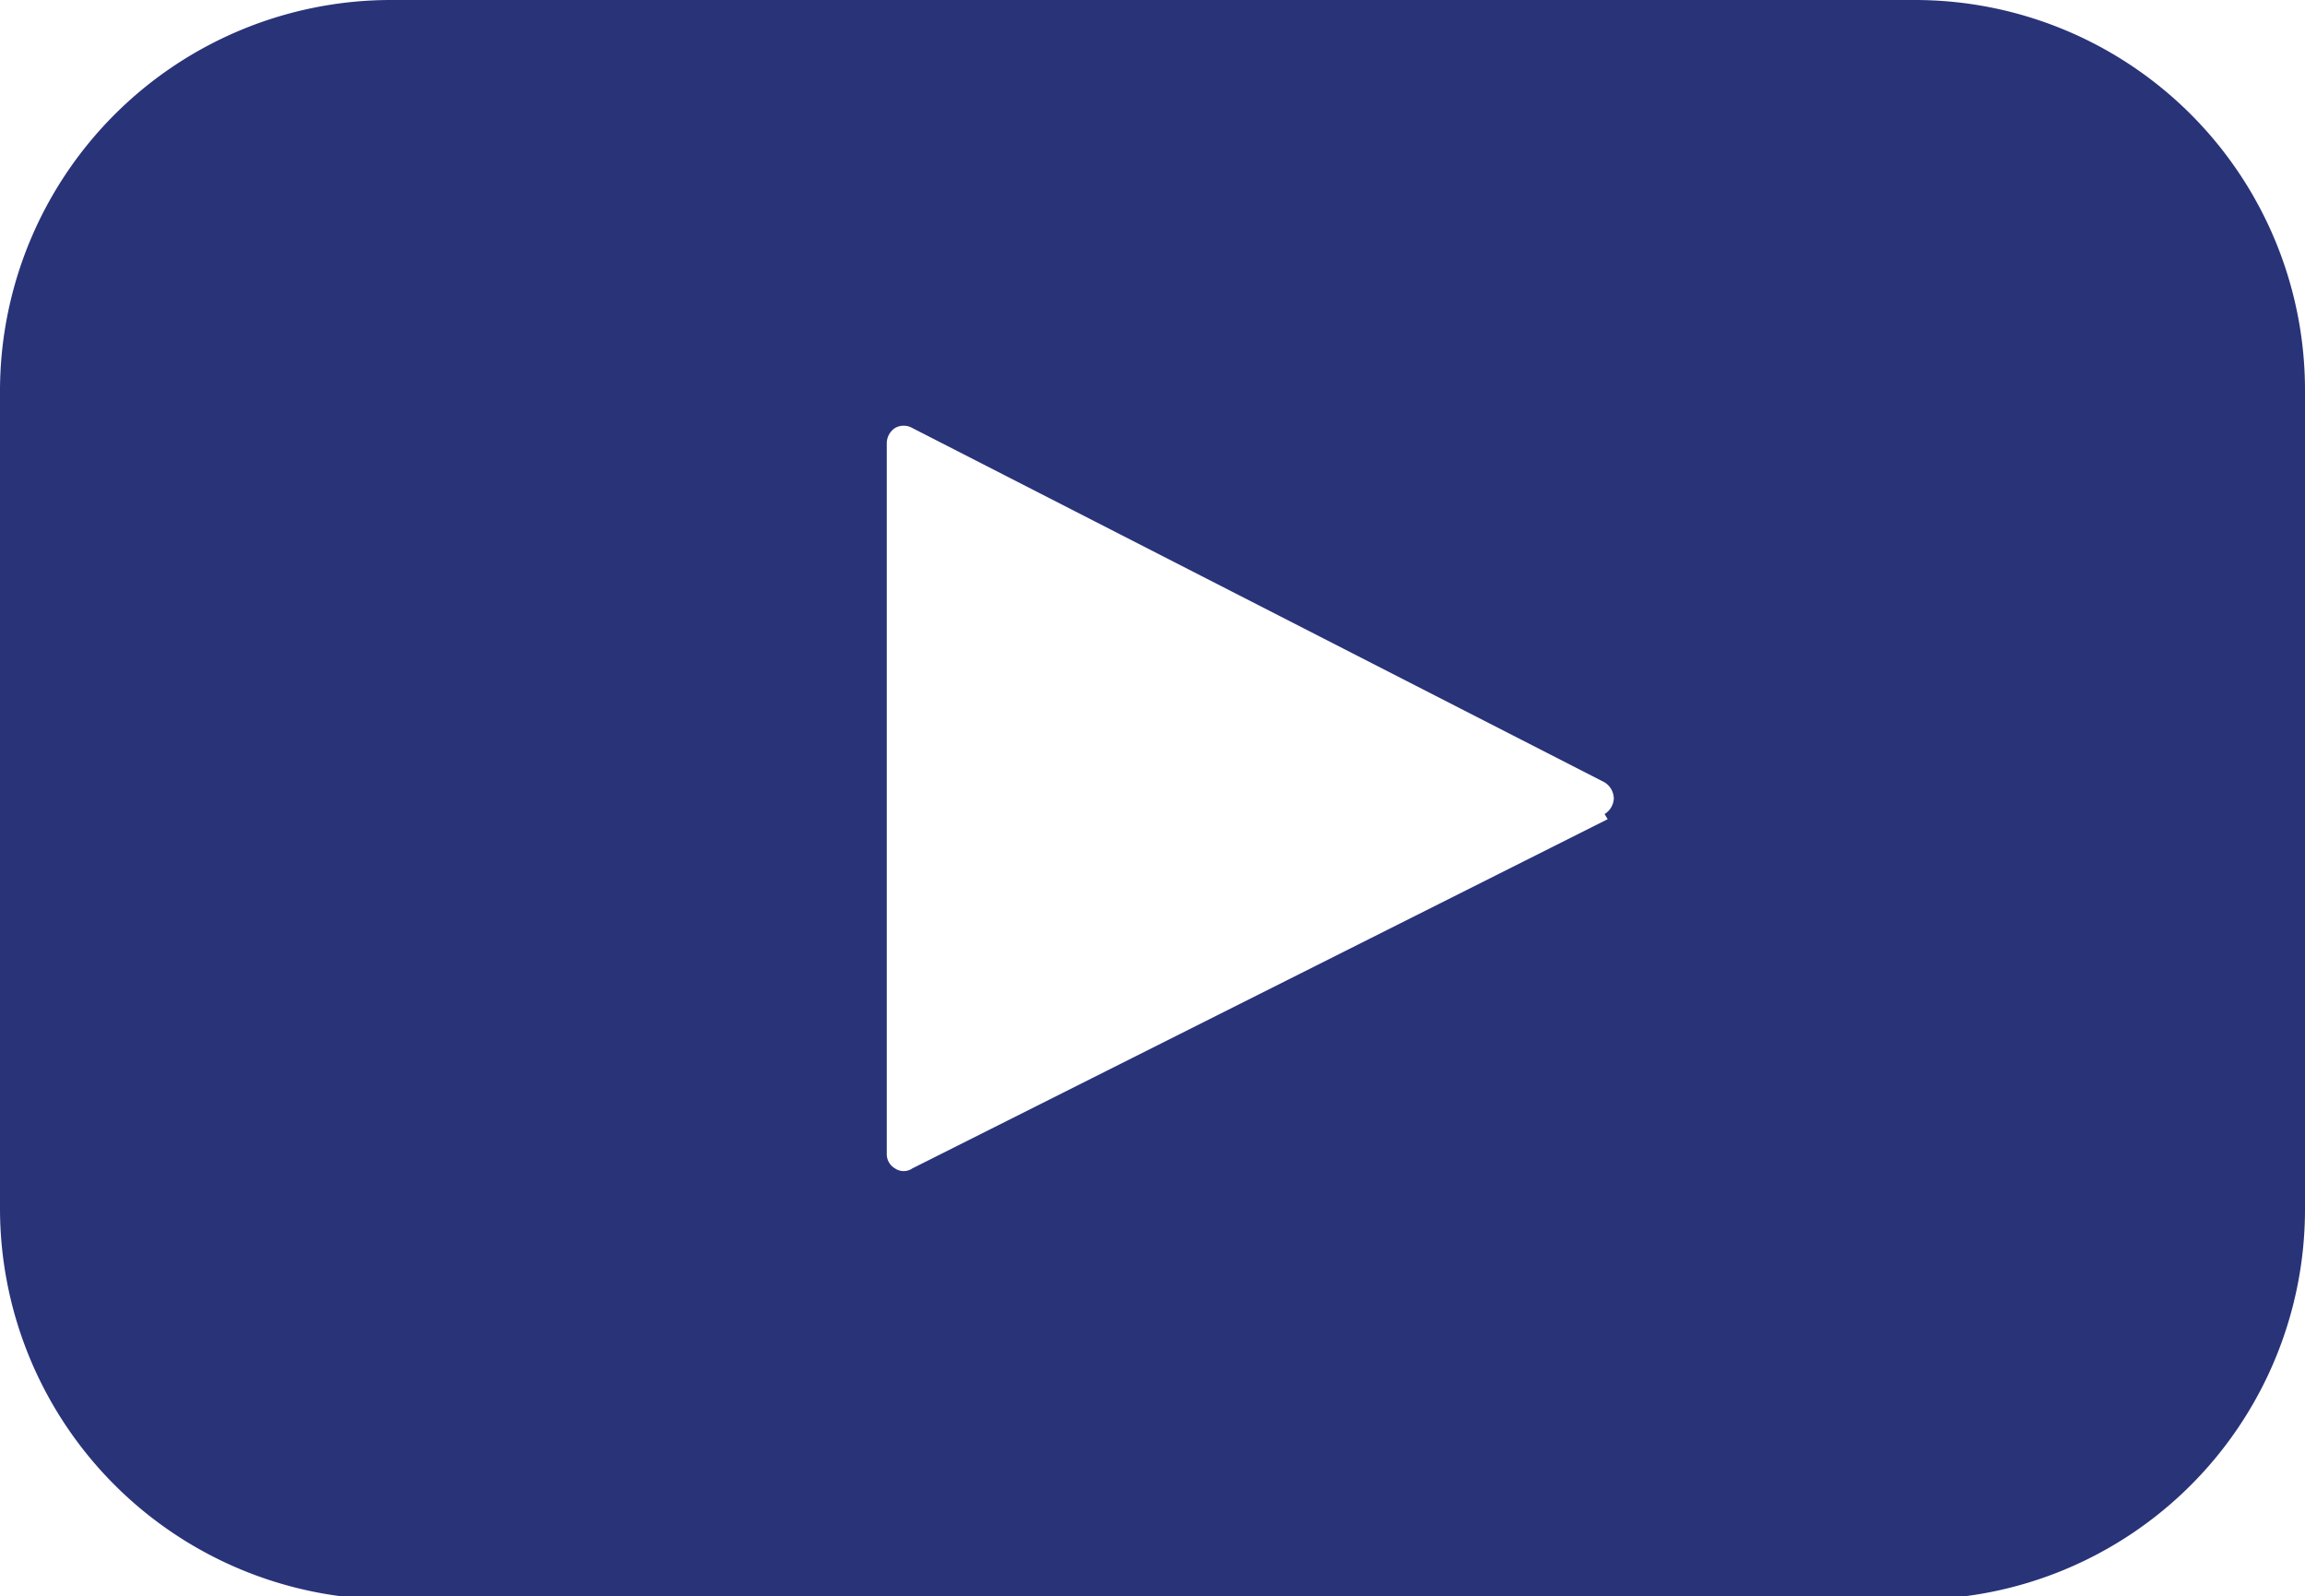 <svg xmlns="http://www.w3.org/2000/svg" viewBox="0 0 22.51 15.59"><defs><style>.a25f49a1-c46e-4d04-b71f-bcba1c8a1f8a{fill:#293378;}</style></defs><g id="ad8c422e-a092-4454-b5b4-3acd175d490a" data-name="Capa 2"><g id="f313c894-a517-4f77-b20f-51839eef46e5" data-name="Capa 1"><path class="a25f49a1-c46e-4d04-b71f-bcba1c8a1f8a" d="M18.7,0H3.81A3.82,3.82,0,0,0,0,3.81v8H0a3.82,3.82,0,0,0,3.81,3.81H18.7a3.81,3.81,0,0,0,3.81-3.81v-8h0A3.81,3.81,0,0,0,18.7,0Zm-3,8L8.91,11.41a.15.15,0,0,1-.17,0,.16.16,0,0,1-.08-.14V4.33a.18.18,0,0,1,.08-.15.17.17,0,0,1,.17,0l6.76,3.46a.19.19,0,0,1,.09.16.19.19,0,0,1-.09.15Z"/></g></g></svg>